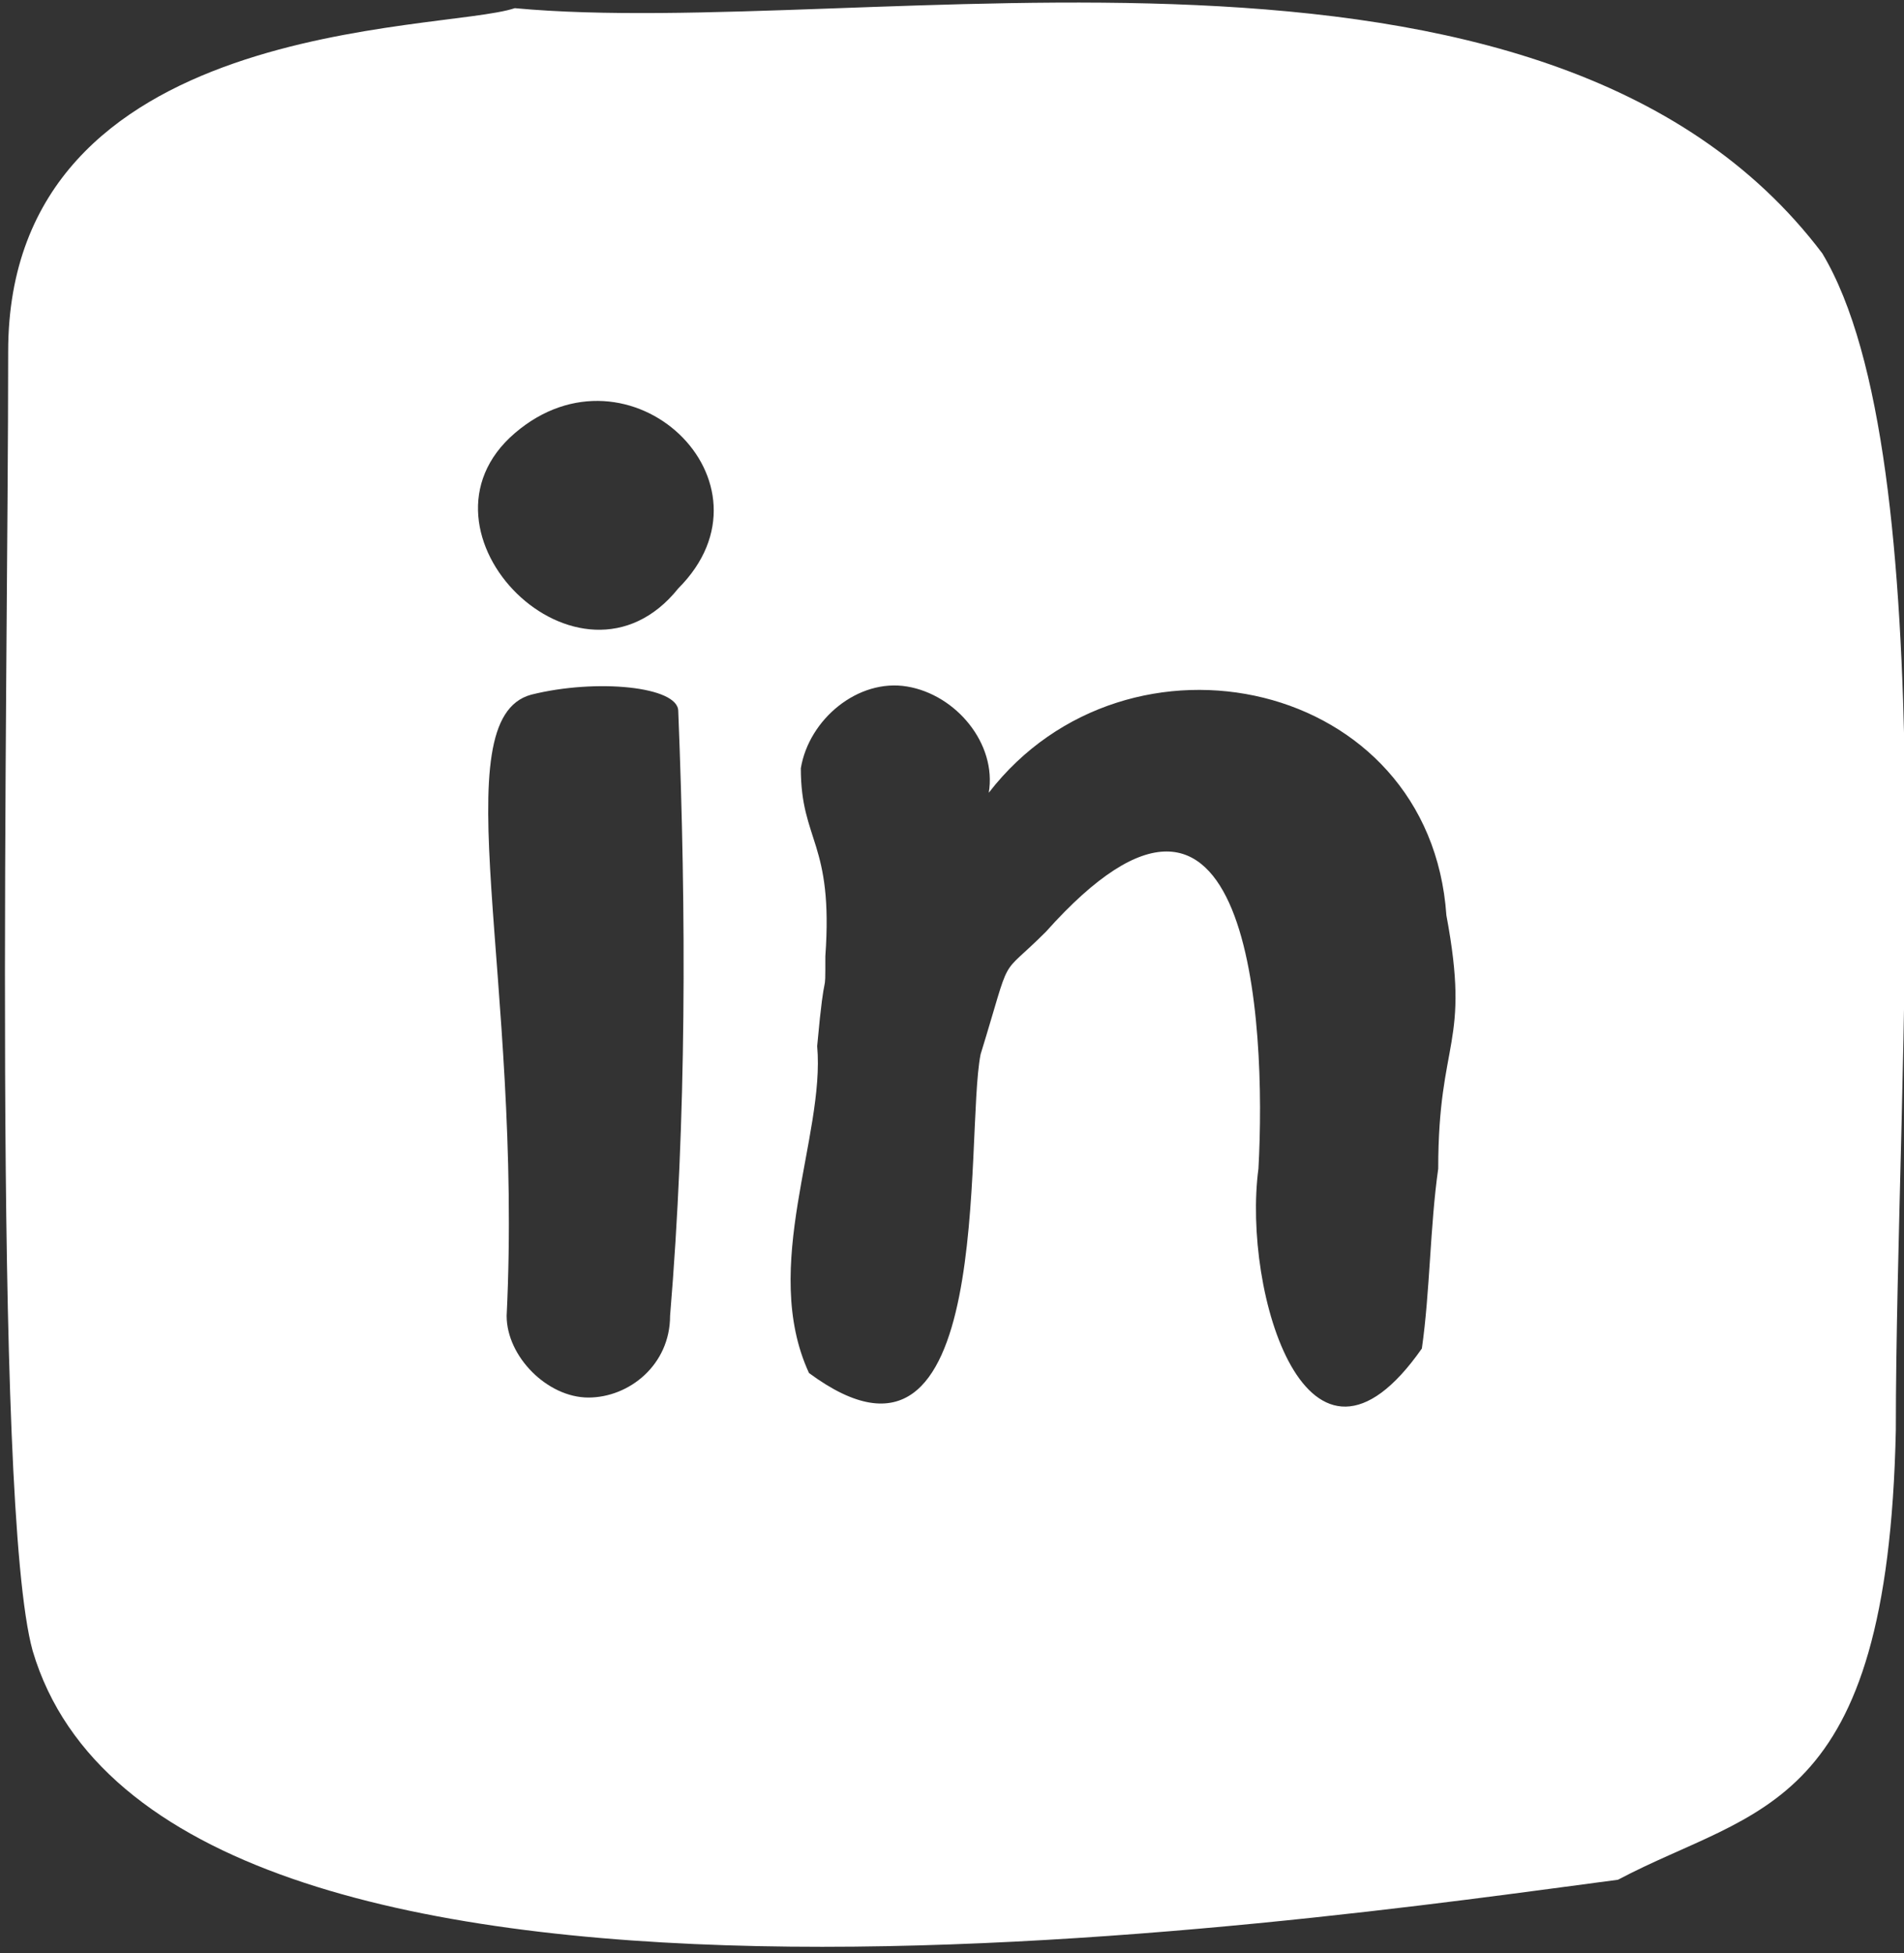 <?xml version="1.0" encoding="utf-8"?>
<!-- Generator: Adobe Illustrator 24.2.3, SVG Export Plug-In . SVG Version: 6.00 Build 0)  -->
<svg version="1.1" id="Layer_1" xmlns="http://www.w3.org/2000/svg" xmlns:xlink="http://www.w3.org/1999/xlink" x="0px" y="0px"
	 viewBox="0 0 23.3 23.9" style="enable-background:new 0 0 23.3 23.9;" xml:space="preserve">
<rect x="0" y="0" width="23.3" height="23.9" fill="#333333" stroke="none"/>
<style type="text/css">
	.st0{fill:#FFFFFF;}
</style>
<g id="Layer_2_1_">
	<g id="Layer_1-2">
		<g id="Layer_2-2">
			<g id="Layer_1-2-2">
				<path class="st0" d="M22.3,3.1c-3.4-4.5-11.7-2.6-16-3C5.4,0.4,0.1,0.2,0.1,4.3s-0.2,14.1,0.3,15.9C2,25.6,16,23.5,19.8,23
					c1.7-0.9,3.3-0.8,3.4-5.5C23.2,13.1,23.8,5.6,22.3,3.1z M8.2,16.1c0,0.6-0.5,1-1,1s-1-0.5-1-1C6.4,12,5.4,8.8,6.5,8.5
					c0.8-0.2,1.8-0.1,1.8,0.2C8.4,11.2,8.4,13.7,8.2,16.1z M8.3,7.2c-1.2,1.5-3.4-0.7-2-1.9S9.6,5.9,8.3,7.2z M17.4,16.5
					c-1.4,2-2.2-0.7-2-2.2c0.1-1.8-0.1-5.7-2.6-2.9c-0.6,0.6-0.4,0.2-0.8,1.5c-0.2,1,0.2,5.6-2.1,3.9c-0.6-1.3,0.2-2.9,0.1-4
					c0.1-1.1,0.1-0.5,0.1-1.1c0.1-1.4-0.3-1.4-0.3-2.3c0.1-0.6,0.7-1.1,1.3-1c0.6,0.1,1.1,0.7,1,1.3c1.7-2.2,5.4-1.4,5.6,1.5
					c0.3,1.6-0.1,1.5-0.1,3.1C17.5,15,17.5,15.8,17.4,16.5z"/>
			</g>
		</g>
	</g>
</g>
</svg>
